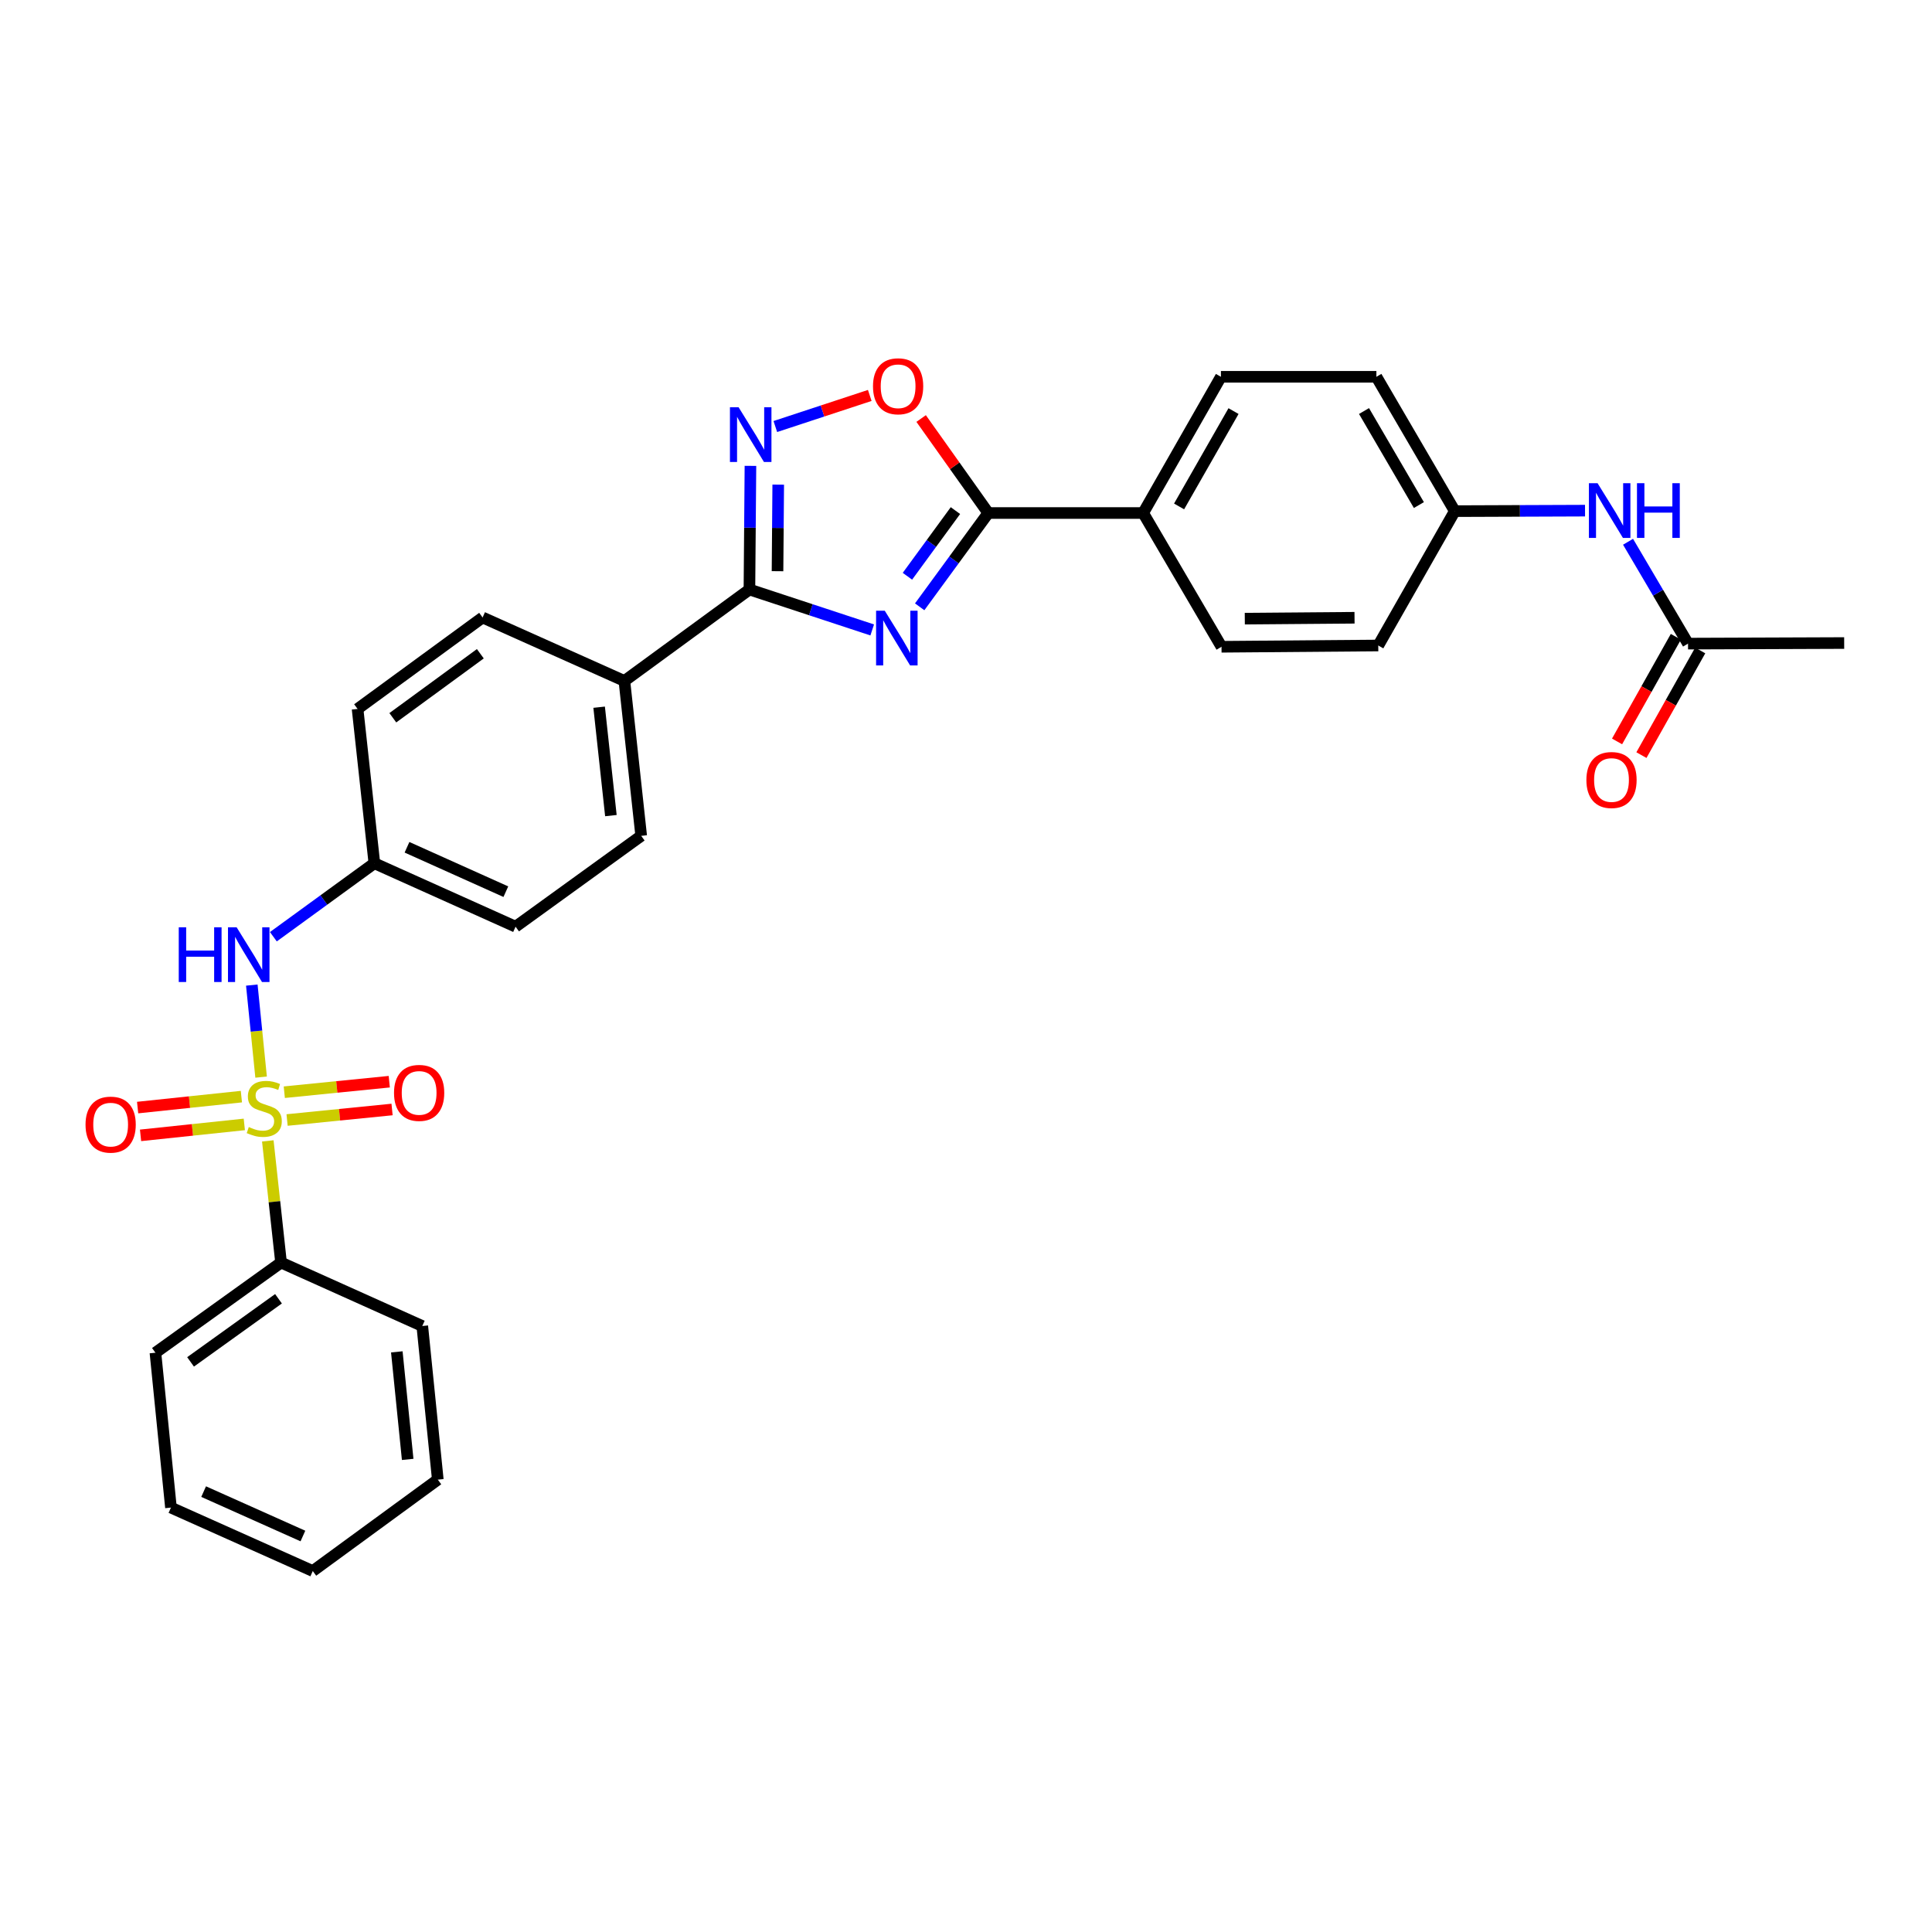 <?xml version='1.0' encoding='iso-8859-1'?>
<svg version='1.1' baseProfile='full'
              xmlns='http://www.w3.org/2000/svg'
                      xmlns:rdkit='http://www.rdkit.org/xml'
                      xmlns:xlink='http://www.w3.org/1999/xlink'
                  xml:space='preserve'
width='1000px' height='1000px' viewBox='0 0 1000 1000'>
<!-- END OF HEADER -->
<rect style='opacity:1.0;fill:#FFFFFF;stroke:none' width='1000' height='1000' x='0' y='0'> </rect>
<path class='bond-5' d='M 135.148,557.516 L 132.742,533.698' style='fill:none;fill-rule:evenodd;stroke:#CCCC00;stroke-width:6px;stroke-linecap:butt;stroke-linejoin:miter;stroke-opacity:1' />
<path class='bond-5' d='M 132.742,533.698 L 130.335,509.88' style='fill:none;fill-rule:evenodd;stroke:#0000FF;stroke-width:6px;stroke-linecap:butt;stroke-linejoin:miter;stroke-opacity:1' />
<path class='bond-6' d='M 148.592,579.717 L 175.76,576.994' style='fill:none;fill-rule:evenodd;stroke:#CCCC00;stroke-width:6px;stroke-linecap:butt;stroke-linejoin:miter;stroke-opacity:1' />
<path class='bond-6' d='M 175.76,576.994 L 202.928,574.271' style='fill:none;fill-rule:evenodd;stroke:#FF0000;stroke-width:6px;stroke-linecap:butt;stroke-linejoin:miter;stroke-opacity:1' />
<path class='bond-6' d='M 147.15,565.327 L 174.318,562.604' style='fill:none;fill-rule:evenodd;stroke:#CCCC00;stroke-width:6px;stroke-linecap:butt;stroke-linejoin:miter;stroke-opacity:1' />
<path class='bond-6' d='M 174.318,562.604 L 201.486,559.882' style='fill:none;fill-rule:evenodd;stroke:#FF0000;stroke-width:6px;stroke-linecap:butt;stroke-linejoin:miter;stroke-opacity:1' />
<path class='bond-7' d='M 124.94,567.612 L 98.086,570.445' style='fill:none;fill-rule:evenodd;stroke:#CCCC00;stroke-width:6px;stroke-linecap:butt;stroke-linejoin:miter;stroke-opacity:1' />
<path class='bond-7' d='M 98.086,570.445 L 71.232,573.278' style='fill:none;fill-rule:evenodd;stroke:#FF0000;stroke-width:6px;stroke-linecap:butt;stroke-linejoin:miter;stroke-opacity:1' />
<path class='bond-7' d='M 126.457,581.993 L 99.603,584.826' style='fill:none;fill-rule:evenodd;stroke:#CCCC00;stroke-width:6px;stroke-linecap:butt;stroke-linejoin:miter;stroke-opacity:1' />
<path class='bond-7' d='M 99.603,584.826 L 72.75,587.659' style='fill:none;fill-rule:evenodd;stroke:#FF0000;stroke-width:6px;stroke-linecap:butt;stroke-linejoin:miter;stroke-opacity:1' />
<path class='bond-8' d='M 138.615,590.522 L 142.043,622.008' style='fill:none;fill-rule:evenodd;stroke:#CCCC00;stroke-width:6px;stroke-linecap:butt;stroke-linejoin:miter;stroke-opacity:1' />
<path class='bond-8' d='M 142.043,622.008 L 145.47,653.494' style='fill:none;fill-rule:evenodd;stroke:#000000;stroke-width:6px;stroke-linecap:butt;stroke-linejoin:miter;stroke-opacity:1' />
<path class='bond-0' d='M 451.454,326.056 L 419.678,315.594' style='fill:none;fill-rule:evenodd;stroke:#0000FF;stroke-width:6px;stroke-linecap:butt;stroke-linejoin:miter;stroke-opacity:1' />
<path class='bond-0' d='M 419.678,315.594 L 387.902,305.131' style='fill:none;fill-rule:evenodd;stroke:#000000;stroke-width:6px;stroke-linecap:butt;stroke-linejoin:miter;stroke-opacity:1' />
<path class='bond-2' d='M 476.024,314.089 L 493.778,289.814' style='fill:none;fill-rule:evenodd;stroke:#0000FF;stroke-width:6px;stroke-linecap:butt;stroke-linejoin:miter;stroke-opacity:1' />
<path class='bond-2' d='M 493.778,289.814 L 511.532,265.538' style='fill:none;fill-rule:evenodd;stroke:#000000;stroke-width:6px;stroke-linecap:butt;stroke-linejoin:miter;stroke-opacity:1' />
<path class='bond-2' d='M 469.678,298.27 L 482.105,281.277' style='fill:none;fill-rule:evenodd;stroke:#0000FF;stroke-width:6px;stroke-linecap:butt;stroke-linejoin:miter;stroke-opacity:1' />
<path class='bond-2' d='M 482.105,281.277 L 494.533,264.284' style='fill:none;fill-rule:evenodd;stroke:#000000;stroke-width:6px;stroke-linecap:butt;stroke-linejoin:miter;stroke-opacity:1' />
<path class='bond-1' d='M 387.902,305.131 L 323.186,352.46' style='fill:none;fill-rule:evenodd;stroke:#000000;stroke-width:6px;stroke-linecap:butt;stroke-linejoin:miter;stroke-opacity:1' />
<path class='bond-3' d='M 387.902,305.131 L 388.165,273.13' style='fill:none;fill-rule:evenodd;stroke:#000000;stroke-width:6px;stroke-linecap:butt;stroke-linejoin:miter;stroke-opacity:1' />
<path class='bond-3' d='M 388.165,273.13 L 388.428,241.13' style='fill:none;fill-rule:evenodd;stroke:#0000FF;stroke-width:6px;stroke-linecap:butt;stroke-linejoin:miter;stroke-opacity:1' />
<path class='bond-3' d='M 402.442,295.65 L 402.626,273.249' style='fill:none;fill-rule:evenodd;stroke:#000000;stroke-width:6px;stroke-linecap:butt;stroke-linejoin:miter;stroke-opacity:1' />
<path class='bond-3' d='M 402.626,273.249 L 402.81,250.849' style='fill:none;fill-rule:evenodd;stroke:#0000FF;stroke-width:6px;stroke-linecap:butt;stroke-linejoin:miter;stroke-opacity:1' />
<path class='bond-10' d='M 511.532,265.538 L 591.697,265.538' style='fill:none;fill-rule:evenodd;stroke:#000000;stroke-width:6px;stroke-linecap:butt;stroke-linejoin:miter;stroke-opacity:1' />
<path class='bond-32' d='M 511.532,265.538 L 494.156,241.082' style='fill:none;fill-rule:evenodd;stroke:#000000;stroke-width:6px;stroke-linecap:butt;stroke-linejoin:miter;stroke-opacity:1' />
<path class='bond-32' d='M 494.156,241.082 L 476.78,216.625' style='fill:none;fill-rule:evenodd;stroke:#FF0000;stroke-width:6px;stroke-linecap:butt;stroke-linejoin:miter;stroke-opacity:1' />
<path class='bond-4' d='M 401.309,220.77 L 425.749,212.725' style='fill:none;fill-rule:evenodd;stroke:#0000FF;stroke-width:6px;stroke-linecap:butt;stroke-linejoin:miter;stroke-opacity:1' />
<path class='bond-4' d='M 425.749,212.725 L 450.189,204.681' style='fill:none;fill-rule:evenodd;stroke:#FF0000;stroke-width:6px;stroke-linecap:butt;stroke-linejoin:miter;stroke-opacity:1' />
<path class='bond-14' d='M 141.493,484.85 L 167.633,465.832' style='fill:none;fill-rule:evenodd;stroke:#0000FF;stroke-width:6px;stroke-linecap:butt;stroke-linejoin:miter;stroke-opacity:1' />
<path class='bond-14' d='M 167.633,465.832 L 193.772,446.814' style='fill:none;fill-rule:evenodd;stroke:#000000;stroke-width:6px;stroke-linecap:butt;stroke-linejoin:miter;stroke-opacity:1' />
<path class='bond-25' d='M 145.47,653.494 L 80.449,700.164' style='fill:none;fill-rule:evenodd;stroke:#000000;stroke-width:6px;stroke-linecap:butt;stroke-linejoin:miter;stroke-opacity:1' />
<path class='bond-25' d='M 144.15,672.243 L 98.635,704.912' style='fill:none;fill-rule:evenodd;stroke:#000000;stroke-width:6px;stroke-linecap:butt;stroke-linejoin:miter;stroke-opacity:1' />
<path class='bond-26' d='M 145.47,653.494 L 218.573,686.345' style='fill:none;fill-rule:evenodd;stroke:#000000;stroke-width:6px;stroke-linecap:butt;stroke-linejoin:miter;stroke-opacity:1' />
<path class='bond-9' d='M 323.186,352.46 L 331.879,432.626' style='fill:none;fill-rule:evenodd;stroke:#000000;stroke-width:6px;stroke-linecap:butt;stroke-linejoin:miter;stroke-opacity:1' />
<path class='bond-9' d='M 310.113,366.044 L 316.198,422.16' style='fill:none;fill-rule:evenodd;stroke:#000000;stroke-width:6px;stroke-linecap:butt;stroke-linejoin:miter;stroke-opacity:1' />
<path class='bond-31' d='M 323.186,352.46 L 249.794,319.609' style='fill:none;fill-rule:evenodd;stroke:#000000;stroke-width:6px;stroke-linecap:butt;stroke-linejoin:miter;stroke-opacity:1' />
<path class='bond-15' d='M 591.697,265.538 L 631.949,195.03' style='fill:none;fill-rule:evenodd;stroke:#000000;stroke-width:6px;stroke-linecap:butt;stroke-linejoin:miter;stroke-opacity:1' />
<path class='bond-15' d='M 610.294,262.132 L 638.47,212.776' style='fill:none;fill-rule:evenodd;stroke:#000000;stroke-width:6px;stroke-linecap:butt;stroke-linejoin:miter;stroke-opacity:1' />
<path class='bond-18' d='M 591.697,265.538 L 632.254,334.769' style='fill:none;fill-rule:evenodd;stroke:#000000;stroke-width:6px;stroke-linecap:butt;stroke-linejoin:miter;stroke-opacity:1' />
<path class='bond-11' d='M 873.721,333.138 L 858.197,306.779' style='fill:none;fill-rule:evenodd;stroke:#000000;stroke-width:6px;stroke-linecap:butt;stroke-linejoin:miter;stroke-opacity:1' />
<path class='bond-11' d='M 858.197,306.779 L 842.673,280.419' style='fill:none;fill-rule:evenodd;stroke:#0000FF;stroke-width:6px;stroke-linecap:butt;stroke-linejoin:miter;stroke-opacity:1' />
<path class='bond-13' d='M 867.417,329.597 L 852.203,356.68' style='fill:none;fill-rule:evenodd;stroke:#000000;stroke-width:6px;stroke-linecap:butt;stroke-linejoin:miter;stroke-opacity:1' />
<path class='bond-13' d='M 852.203,356.68 L 836.989,383.763' style='fill:none;fill-rule:evenodd;stroke:#FF0000;stroke-width:6px;stroke-linecap:butt;stroke-linejoin:miter;stroke-opacity:1' />
<path class='bond-13' d='M 880.026,336.68 L 864.811,363.763' style='fill:none;fill-rule:evenodd;stroke:#000000;stroke-width:6px;stroke-linecap:butt;stroke-linejoin:miter;stroke-opacity:1' />
<path class='bond-13' d='M 864.811,363.763 L 849.597,390.846' style='fill:none;fill-rule:evenodd;stroke:#FF0000;stroke-width:6px;stroke-linecap:butt;stroke-linejoin:miter;stroke-opacity:1' />
<path class='bond-24' d='M 873.721,333.138 L 954.545,332.833' style='fill:none;fill-rule:evenodd;stroke:#000000;stroke-width:6px;stroke-linecap:butt;stroke-linejoin:miter;stroke-opacity:1' />
<path class='bond-12' d='M 820.413,264.31 L 786.702,264.438' style='fill:none;fill-rule:evenodd;stroke:#0000FF;stroke-width:6px;stroke-linecap:butt;stroke-linejoin:miter;stroke-opacity:1' />
<path class='bond-12' d='M 786.702,264.438 L 752.992,264.566' style='fill:none;fill-rule:evenodd;stroke:#000000;stroke-width:6px;stroke-linecap:butt;stroke-linejoin:miter;stroke-opacity:1' />
<path class='bond-20' d='M 193.772,446.814 L 185.079,366.938' style='fill:none;fill-rule:evenodd;stroke:#000000;stroke-width:6px;stroke-linecap:butt;stroke-linejoin:miter;stroke-opacity:1' />
<path class='bond-21' d='M 193.772,446.814 L 266.859,479.65' style='fill:none;fill-rule:evenodd;stroke:#000000;stroke-width:6px;stroke-linecap:butt;stroke-linejoin:miter;stroke-opacity:1' />
<path class='bond-21' d='M 210.661,438.548 L 261.822,461.533' style='fill:none;fill-rule:evenodd;stroke:#000000;stroke-width:6px;stroke-linecap:butt;stroke-linejoin:miter;stroke-opacity:1' />
<path class='bond-23' d='M 631.949,195.03 L 712.419,195.03' style='fill:none;fill-rule:evenodd;stroke:#000000;stroke-width:6px;stroke-linecap:butt;stroke-linejoin:miter;stroke-opacity:1' />
<path class='bond-16' d='M 249.794,319.609 L 185.079,366.938' style='fill:none;fill-rule:evenodd;stroke:#000000;stroke-width:6px;stroke-linecap:butt;stroke-linejoin:miter;stroke-opacity:1' />
<path class='bond-16' d='M 248.624,338.381 L 203.323,371.512' style='fill:none;fill-rule:evenodd;stroke:#000000;stroke-width:6px;stroke-linecap:butt;stroke-linejoin:miter;stroke-opacity:1' />
<path class='bond-17' d='M 331.879,432.626 L 266.859,479.65' style='fill:none;fill-rule:evenodd;stroke:#000000;stroke-width:6px;stroke-linecap:butt;stroke-linejoin:miter;stroke-opacity:1' />
<path class='bond-22' d='M 632.254,334.769 L 713.391,334.11' style='fill:none;fill-rule:evenodd;stroke:#000000;stroke-width:6px;stroke-linecap:butt;stroke-linejoin:miter;stroke-opacity:1' />
<path class='bond-22' d='M 644.307,320.209 L 701.103,319.748' style='fill:none;fill-rule:evenodd;stroke:#000000;stroke-width:6px;stroke-linecap:butt;stroke-linejoin:miter;stroke-opacity:1' />
<path class='bond-19' d='M 752.992,264.566 L 713.391,334.11' style='fill:none;fill-rule:evenodd;stroke:#000000;stroke-width:6px;stroke-linecap:butt;stroke-linejoin:miter;stroke-opacity:1' />
<path class='bond-33' d='M 752.992,264.566 L 712.419,195.03' style='fill:none;fill-rule:evenodd;stroke:#000000;stroke-width:6px;stroke-linecap:butt;stroke-linejoin:miter;stroke-opacity:1' />
<path class='bond-33' d='M 734.415,261.424 L 706.014,212.749' style='fill:none;fill-rule:evenodd;stroke:#000000;stroke-width:6px;stroke-linecap:butt;stroke-linejoin:miter;stroke-opacity:1' />
<path class='bond-27' d='M 80.449,700.164 L 88.484,780.329' style='fill:none;fill-rule:evenodd;stroke:#000000;stroke-width:6px;stroke-linecap:butt;stroke-linejoin:miter;stroke-opacity:1' />
<path class='bond-28' d='M 218.573,686.345 L 226.607,765.852' style='fill:none;fill-rule:evenodd;stroke:#000000;stroke-width:6px;stroke-linecap:butt;stroke-linejoin:miter;stroke-opacity:1' />
<path class='bond-28' d='M 205.39,699.725 L 211.014,755.38' style='fill:none;fill-rule:evenodd;stroke:#000000;stroke-width:6px;stroke-linecap:butt;stroke-linejoin:miter;stroke-opacity:1' />
<path class='bond-30' d='M 88.484,780.329 L 161.892,813.165' style='fill:none;fill-rule:evenodd;stroke:#000000;stroke-width:6px;stroke-linecap:butt;stroke-linejoin:miter;stroke-opacity:1' />
<path class='bond-30' d='M 105.4,772.054 L 156.786,795.039' style='fill:none;fill-rule:evenodd;stroke:#000000;stroke-width:6px;stroke-linecap:butt;stroke-linejoin:miter;stroke-opacity:1' />
<path class='bond-29' d='M 226.607,765.852 L 161.892,813.165' style='fill:none;fill-rule:evenodd;stroke:#000000;stroke-width:6px;stroke-linecap:butt;stroke-linejoin:miter;stroke-opacity:1' />
<path  class='atom-0' d='M 128.777 583.354
Q 129.097 583.474, 130.417 584.034
Q 131.737 584.594, 133.177 584.954
Q 134.657 585.274, 136.097 585.274
Q 138.777 585.274, 140.337 583.994
Q 141.897 582.674, 141.897 580.394
Q 141.897 578.834, 141.097 577.874
Q 140.337 576.914, 139.137 576.394
Q 137.937 575.874, 135.937 575.274
Q 133.417 574.514, 131.897 573.794
Q 130.417 573.074, 129.337 571.554
Q 128.297 570.034, 128.297 567.474
Q 128.297 563.914, 130.697 561.714
Q 133.137 559.514, 137.937 559.514
Q 141.217 559.514, 144.937 561.074
L 144.017 564.154
Q 140.617 562.754, 138.057 562.754
Q 135.297 562.754, 133.777 563.914
Q 132.257 565.034, 132.297 566.994
Q 132.297 568.514, 133.057 569.434
Q 133.857 570.354, 134.977 570.874
Q 136.137 571.394, 138.057 571.994
Q 140.617 572.794, 142.137 573.594
Q 143.657 574.394, 144.737 576.034
Q 145.857 577.634, 145.857 580.394
Q 145.857 584.314, 143.217 586.434
Q 140.617 588.514, 136.257 588.514
Q 133.737 588.514, 131.817 587.954
Q 129.937 587.434, 127.697 586.514
L 128.777 583.354
' fill='#CCCC00'/>
<path  class='atom-1' d='M 457.943 316.094
L 467.223 331.094
Q 468.143 332.574, 469.623 335.254
Q 471.103 337.934, 471.183 338.094
L 471.183 316.094
L 474.943 316.094
L 474.943 344.414
L 471.063 344.414
L 461.103 328.014
Q 459.943 326.094, 458.703 323.894
Q 457.503 321.694, 457.143 321.014
L 457.143 344.414
L 453.463 344.414
L 453.463 316.094
L 457.943 316.094
' fill='#0000FF'/>
<path  class='atom-4' d='M 382.301 210.806
L 391.581 225.806
Q 392.501 227.286, 393.981 229.966
Q 395.461 232.646, 395.541 232.806
L 395.541 210.806
L 399.301 210.806
L 399.301 239.126
L 395.421 239.126
L 385.461 222.726
Q 384.301 220.806, 383.061 218.606
Q 381.861 216.406, 381.501 215.726
L 381.501 239.126
L 377.821 239.126
L 377.821 210.806
L 382.301 210.806
' fill='#0000FF'/>
<path  class='atom-5' d='M 451.861 199.931
Q 451.861 193.131, 455.221 189.331
Q 458.581 185.531, 464.861 185.531
Q 471.141 185.531, 474.501 189.331
Q 477.861 193.131, 477.861 199.931
Q 477.861 206.811, 474.461 210.731
Q 471.061 214.611, 464.861 214.611
Q 458.621 214.611, 455.221 210.731
Q 451.861 206.851, 451.861 199.931
M 464.861 211.411
Q 469.181 211.411, 471.501 208.531
Q 473.861 205.611, 473.861 199.931
Q 473.861 194.371, 471.501 191.571
Q 469.181 188.731, 464.861 188.731
Q 460.541 188.731, 458.181 191.531
Q 455.861 194.331, 455.861 199.931
Q 455.861 205.651, 458.181 208.531
Q 460.541 211.411, 464.861 211.411
' fill='#FF0000'/>
<path  class='atom-6' d='M 92.523 479.967
L 96.363 479.967
L 96.363 492.007
L 110.843 492.007
L 110.843 479.967
L 114.683 479.967
L 114.683 508.287
L 110.843 508.287
L 110.843 495.207
L 96.363 495.207
L 96.363 508.287
L 92.523 508.287
L 92.523 479.967
' fill='#0000FF'/>
<path  class='atom-6' d='M 122.483 479.967
L 131.763 494.967
Q 132.683 496.447, 134.163 499.127
Q 135.643 501.807, 135.723 501.967
L 135.723 479.967
L 139.483 479.967
L 139.483 508.287
L 135.603 508.287
L 125.643 491.887
Q 124.483 489.967, 123.243 487.767
Q 122.043 485.567, 121.683 484.887
L 121.683 508.287
L 118.003 508.287
L 118.003 479.967
L 122.483 479.967
' fill='#0000FF'/>
<path  class='atom-7' d='M 203.942 565.679
Q 203.942 558.879, 207.302 555.079
Q 210.662 551.279, 216.942 551.279
Q 223.222 551.279, 226.582 555.079
Q 229.942 558.879, 229.942 565.679
Q 229.942 572.559, 226.542 576.479
Q 223.142 580.359, 216.942 580.359
Q 210.702 580.359, 207.302 576.479
Q 203.942 572.599, 203.942 565.679
M 216.942 577.159
Q 221.262 577.159, 223.582 574.279
Q 225.942 571.359, 225.942 565.679
Q 225.942 560.119, 223.582 557.319
Q 221.262 554.479, 216.942 554.479
Q 212.622 554.479, 210.262 557.279
Q 207.942 560.079, 207.942 565.679
Q 207.942 571.399, 210.262 574.279
Q 212.622 577.159, 216.942 577.159
' fill='#FF0000'/>
<path  class='atom-8' d='M 44.271 582.101
Q 44.271 575.301, 47.631 571.501
Q 50.991 567.701, 57.271 567.701
Q 63.551 567.701, 66.911 571.501
Q 70.271 575.301, 70.271 582.101
Q 70.271 588.981, 66.871 592.901
Q 63.471 596.781, 57.271 596.781
Q 51.031 596.781, 47.631 592.901
Q 44.271 589.021, 44.271 582.101
M 57.271 593.581
Q 61.591 593.581, 63.911 590.701
Q 66.271 587.781, 66.271 582.101
Q 66.271 576.541, 63.911 573.741
Q 61.591 570.901, 57.271 570.901
Q 52.951 570.901, 50.591 573.701
Q 48.271 576.501, 48.271 582.101
Q 48.271 587.821, 50.591 590.701
Q 52.951 593.581, 57.271 593.581
' fill='#FF0000'/>
<path  class='atom-13' d='M 826.897 250.101
L 836.177 265.101
Q 837.097 266.581, 838.577 269.261
Q 840.057 271.941, 840.137 272.101
L 840.137 250.101
L 843.897 250.101
L 843.897 278.421
L 840.017 278.421
L 830.057 262.021
Q 828.897 260.101, 827.657 257.901
Q 826.457 255.701, 826.097 255.021
L 826.097 278.421
L 822.417 278.421
L 822.417 250.101
L 826.897 250.101
' fill='#0000FF'/>
<path  class='atom-13' d='M 847.297 250.101
L 851.137 250.101
L 851.137 262.141
L 865.617 262.141
L 865.617 250.101
L 869.457 250.101
L 869.457 278.421
L 865.617 278.421
L 865.617 265.341
L 851.137 265.341
L 851.137 278.421
L 847.297 278.421
L 847.297 250.101
' fill='#0000FF'/>
<path  class='atom-14' d='M 821.113 403.726
Q 821.113 396.926, 824.473 393.126
Q 827.833 389.326, 834.113 389.326
Q 840.393 389.326, 843.753 393.126
Q 847.113 396.926, 847.113 403.726
Q 847.113 410.606, 843.713 414.526
Q 840.313 418.406, 834.113 418.406
Q 827.873 418.406, 824.473 414.526
Q 821.113 410.646, 821.113 403.726
M 834.113 415.206
Q 838.433 415.206, 840.753 412.326
Q 843.113 409.406, 843.113 403.726
Q 843.113 398.166, 840.753 395.366
Q 838.433 392.526, 834.113 392.526
Q 829.793 392.526, 827.433 395.326
Q 825.113 398.126, 825.113 403.726
Q 825.113 409.446, 827.433 412.326
Q 829.793 415.206, 834.113 415.206
' fill='#FF0000'/>
</svg>
